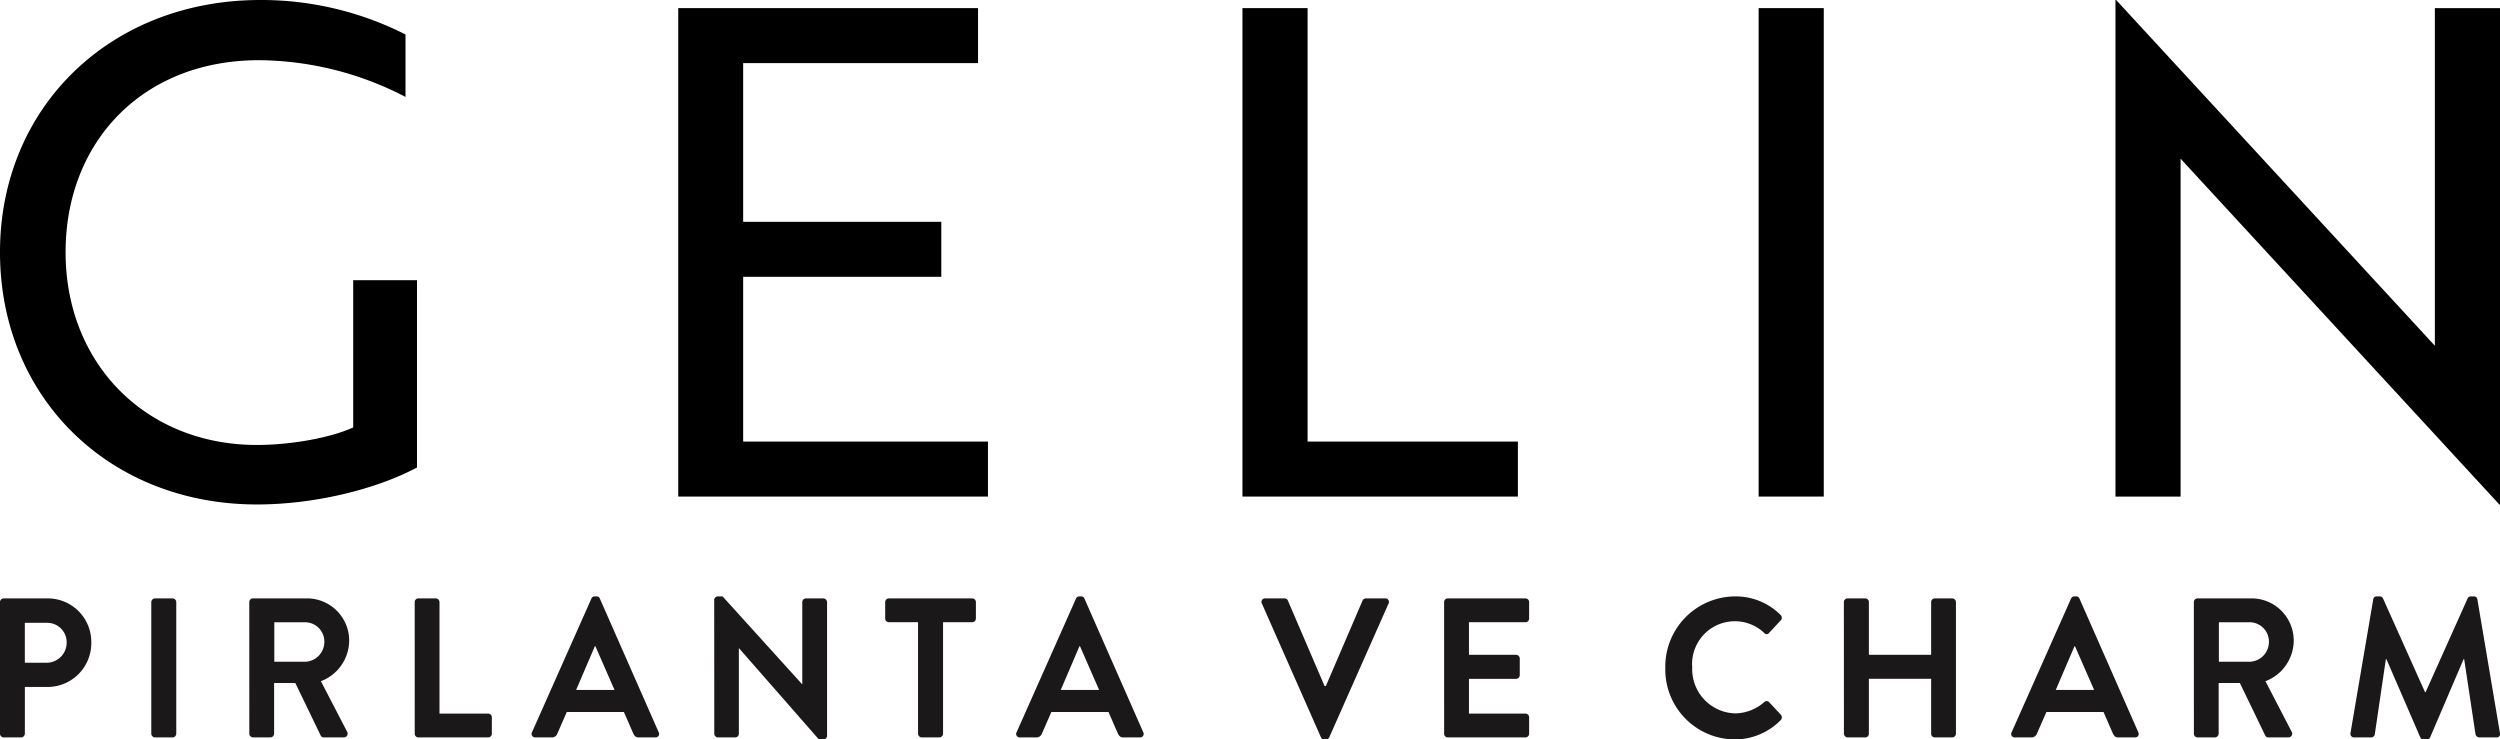 <svg xmlns="http://www.w3.org/2000/svg" xmlns:xlink="http://www.w3.org/1999/xlink" width="345.823" height="102.281" viewBox="0 0 345.823 102.281">
  <defs>
    <clipPath id="clip-path">
      <rect id="Rectangle_272" data-name="Rectangle 272" width="345.823" height="19.782" fill="none"/>
    </clipPath>
  </defs>
  <g id="Group_548" data-name="Group 548" transform="translate(-5933 11233.5)">
    <g id="GELIN_PERSONALIZED_JEWELRY" data-name="GELIN PERSONALIZED JEWELRY" transform="translate(5933 -11233.5)">
      <path id="Path_117" data-name="Path 117" d="M47.946,77.282C27.491,77.282,12.4,62.471,12.4,42.391S27.678,7.5,48.413,7.5a44.079,44.079,0,0,1,20.08,4.771v8.637a44.539,44.539,0,0,0-20.267-5.082c-16.058,0-26.753,11.256-26.753,26.566,0,15.4,11.069,26.659,26.472,26.659,4.771,0,10.321-1.029,13.314-2.432V46.257h8.824V72.168C64.534,75.13,56.021,77.282,47.946,77.282Z" transform="translate(-12.4 -7.5)"/>
      <path id="Path_118" data-name="Path 118" d="M313.3,78.637V11.1h41.47v7.608H322.28V40.659h27.408v7.608H322.28V71.06h33.862v7.608H313.3Z" transform="translate(-219.478 -9.978)"/>
      <path id="Path_119" data-name="Path 119" d="M563.6,78.637V11.1h9.011V71.06H601.7v7.608H563.6Z" transform="translate(-391.733 -9.978)"/>
      <path id="Path_120" data-name="Path 120" d="M792.6,78.637V11.1h9.011V78.668H792.6Z" transform="translate(-549.33 -9.978)"/>
      <path id="Path_121" data-name="Path 121" d="M1004,77.282,962.063,31.79l-2.151-2.339v46.74H950.9V7.5h.094l41.938,45.492,2.151,2.339V8.622h9.011V77.313H1004Z" transform="translate(-658.271 -7.5)"/>
    </g>
    <g id="Group_547" data-name="Group 547" transform="translate(5933 -11151)">
      <g id="Group_546" data-name="Group 546" transform="translate(0 0)" clip-path="url(#clip-path)">
        <path id="Path_1895" data-name="Path 1895" d="M0,.642A.513.513,0,0,1,.5.12h6.21A6.026,6.026,0,0,1,12.63,6.192a6.065,6.065,0,0,1-5.891,6.18h-3.3v6.455a.533.533,0,0,1-.5.525H.5a.515.515,0,0,1-.5-.525ZM6.5,9.021A2.781,2.781,0,0,0,9.221,6.163,2.684,2.684,0,0,0,6.5,3.5H3.435V9.021Z" transform="translate(0 0.155)" fill="#1a1818"/>
        <path id="Path_1896" data-name="Path 1896" d="M8,.642A.531.531,0,0,1,8.5.12h2.456a.531.531,0,0,1,.5.522V18.827a.531.531,0,0,1-.5.525H8.5a.531.531,0,0,1-.5-.525Z" transform="translate(12.927 0.155)" fill="#1a1818"/>
        <path id="Path_1897" data-name="Path 1897" d="M13.182.641a.513.513,0,0,1,.5-.522h7.557A5.838,5.838,0,0,1,27,6.026a6.047,6.047,0,0,1-3.911,5.55l3.62,6.979a.519.519,0,0,1-.45.795H23.489a.452.452,0,0,1-.424-.247l-3.516-7.279H16.617v7a.531.531,0,0,1-.5.522h-2.43a.513.513,0,0,1-.5-.522Zm7.769,8.244a2.751,2.751,0,0,0,2.616-2.8,2.681,2.681,0,0,0-2.616-2.664H16.645V8.885Z" transform="translate(21.301 0.154)" fill="#1a1818"/>
        <path id="Path_1898" data-name="Path 1898" d="M21.929.642a.513.513,0,0,1,.5-.522h2.43a.531.531,0,0,1,.5.522V16.056H32.1a.512.512,0,0,1,.5.52v2.252a.513.513,0,0,1-.5.525H22.431a.513.513,0,0,1-.5-.525Z" transform="translate(35.436 0.155)" fill="#1a1818"/>
        <path id="Path_1899" data-name="Path 1899" d="M28.165,18.79,36.382.3a.476.476,0,0,1,.45-.3H37.1a.451.451,0,0,1,.45.3l8.138,18.49a.484.484,0,0,1-.45.715h-2.3c-.4,0-.578-.165-.766-.55l-1.295-2.966h-7.9l-1.295,2.966a.8.8,0,0,1-.766.55h-2.3a.483.483,0,0,1-.45-.715m11.413-5.85L36.936,6.895h-.078l-2.59,6.045Z" transform="translate(45.426 0.001)" fill="#1a1818"/>
        <path id="Path_1900" data-name="Path 1900" d="M37.767.495a.506.506,0,0,1,.5-.495h.659L49.921,12.142h.029V.8a.511.511,0,0,1,.5-.522h2.43a.531.531,0,0,1,.5.522V19.284a.508.508,0,0,1-.5.5h-.633L41.2,7.17h-.024V18.982a.515.515,0,0,1-.5.525h-2.4a.533.533,0,0,1-.5-.525Z" transform="translate(61.029 0.001)" fill="#1a1818"/>
        <path id="Path_1901" data-name="Path 1901" d="M51.354,3.416H47.31a.513.513,0,0,1-.5-.522V.642a.511.511,0,0,1,.5-.522H58.857a.513.513,0,0,1,.5.522V2.894a.515.515,0,0,1-.5.522H54.815V18.827a.533.533,0,0,1-.5.525H51.854a.532.532,0,0,1-.5-.525Z" transform="translate(75.638 0.155)" fill="#1a1818"/>
        <path id="Path_1902" data-name="Path 1902" d="M53.791,18.79,62.008.3a.476.476,0,0,1,.45-.3h.264a.451.451,0,0,1,.45.3L71.31,18.79a.483.483,0,0,1-.45.715h-2.3c-.4,0-.578-.165-.766-.55L66.5,15.988H58.6l-1.3,2.966a.8.8,0,0,1-.764.55h-2.3a.483.483,0,0,1-.45-.715m11.416-5.85L62.562,6.895h-.078l-2.59,6.045Z" transform="translate(86.836 0.001)" fill="#1a1818"/>
        <path id="Path_1903" data-name="Path 1903" d="M66.761.835a.484.484,0,0,1,.45-.715h2.694a.486.486,0,0,1,.45.3l5.072,11.815h.186L80.685.422a.49.49,0,0,1,.45-.3H83.83a.483.483,0,0,1,.45.715L76.087,19.322a.47.47,0,0,1-.447.3h-.264a.474.474,0,0,1-.45-.3Z" transform="translate(107.795 0.155)" fill="#1a1818"/>
        <path id="Path_1904" data-name="Path 1904" d="M76.364.642a.513.513,0,0,1,.5-.522H87.623a.512.512,0,0,1,.5.522V2.894a.511.511,0,0,1-.5.522H79.8V7.922h6.529a.53.53,0,0,1,.5.522v2.279a.512.512,0,0,1-.5.525H79.8v4.808h7.824a.512.512,0,0,1,.5.52v2.252a.513.513,0,0,1-.5.525H76.866a.513.513,0,0,1-.5-.525Z" transform="translate(123.399 0.155)" fill="#1a1818"/>
        <path id="Path_1905" data-name="Path 1905" d="M97.6,0a8.749,8.749,0,0,1,6.393,2.554.52.52,0,0,1,.026.77l-1.611,1.732a.412.412,0,0,1-.659,0,5.915,5.915,0,0,0-9.964,4.78,6.114,6.114,0,0,0,5.92,6.345,6.213,6.213,0,0,0,4.044-1.564.471.471,0,0,1,.659,0l1.64,1.757a.54.54,0,0,1-.029.742A8.881,8.881,0,0,1,97.6,19.782a9.662,9.662,0,0,1-9.538-9.863A9.71,9.71,0,0,1,97.6,0" transform="translate(142.3 0.001)" fill="#1a1818"/>
        <path id="Path_1906" data-name="Path 1906" d="M97.5.642a.531.531,0,0,1,.5-.522h2.459a.51.51,0,0,1,.5.522V7.922h8.614V.642a.513.513,0,0,1,.5-.522h2.43a.531.531,0,0,1,.5.522V18.827a.531.531,0,0,1-.5.525h-2.43a.514.514,0,0,1-.5-.525v-7.58h-8.614v7.58a.511.511,0,0,1-.5.525H98.007a.531.531,0,0,1-.5-.525Z" transform="translate(157.561 0.155)" fill="#1a1818"/>
        <path id="Path_1907" data-name="Path 1907" d="M106.408,18.79,114.625.3a.476.476,0,0,1,.45-.3h.264a.451.451,0,0,1,.45.3l8.138,18.49a.483.483,0,0,1-.45.715h-2.3c-.4,0-.578-.165-.766-.55l-1.295-2.966h-7.9l-1.3,2.966a.8.8,0,0,1-.764.55h-2.3a.483.483,0,0,1-.45-.715m11.416-5.85-2.645-6.045H115.1l-2.59,6.045Z" transform="translate(171.861 0.001)" fill="#1a1818"/>
        <path id="Path_1908" data-name="Path 1908" d="M116.01.641a.513.513,0,0,1,.5-.522h7.555a5.838,5.838,0,0,1,5.76,5.907,6.047,6.047,0,0,1-3.911,5.55l3.62,6.979a.518.518,0,0,1-.45.795h-2.773a.447.447,0,0,1-.421-.247l-3.516-7.279h-2.932v7a.531.531,0,0,1-.5.522h-2.428a.513.513,0,0,1-.5-.522Zm7.769,8.244a2.749,2.749,0,0,0,2.616-2.8,2.679,2.679,0,0,0-2.616-2.664h-4.306V8.885Z" transform="translate(187.464 0.154)" fill="#1a1818"/>
        <path id="Path_1909" data-name="Path 1909" d="M127.443.412A.455.455,0,0,1,127.922,0h.421a.482.482,0,0,1,.45.275l5.813,12.969h.081L140.5.275a.457.457,0,0,1,.45-.275h.424a.454.454,0,0,1,.476.412l3.116,18.462a.471.471,0,0,1-.473.632h-2.4a.587.587,0,0,1-.5-.412L140.023,8.681h-.081l-4.622,10.8a.451.451,0,0,1-.45.3h-.476a.476.476,0,0,1-.45-.3l-4.677-10.8h-.078l-1.533,10.413a.52.52,0,0,1-.476.412H124.8a.5.5,0,0,1-.5-.632Z" transform="translate(200.845 0.001)" fill="#1a1818"/>
      </g>
    </g>
  </g>
</svg>
